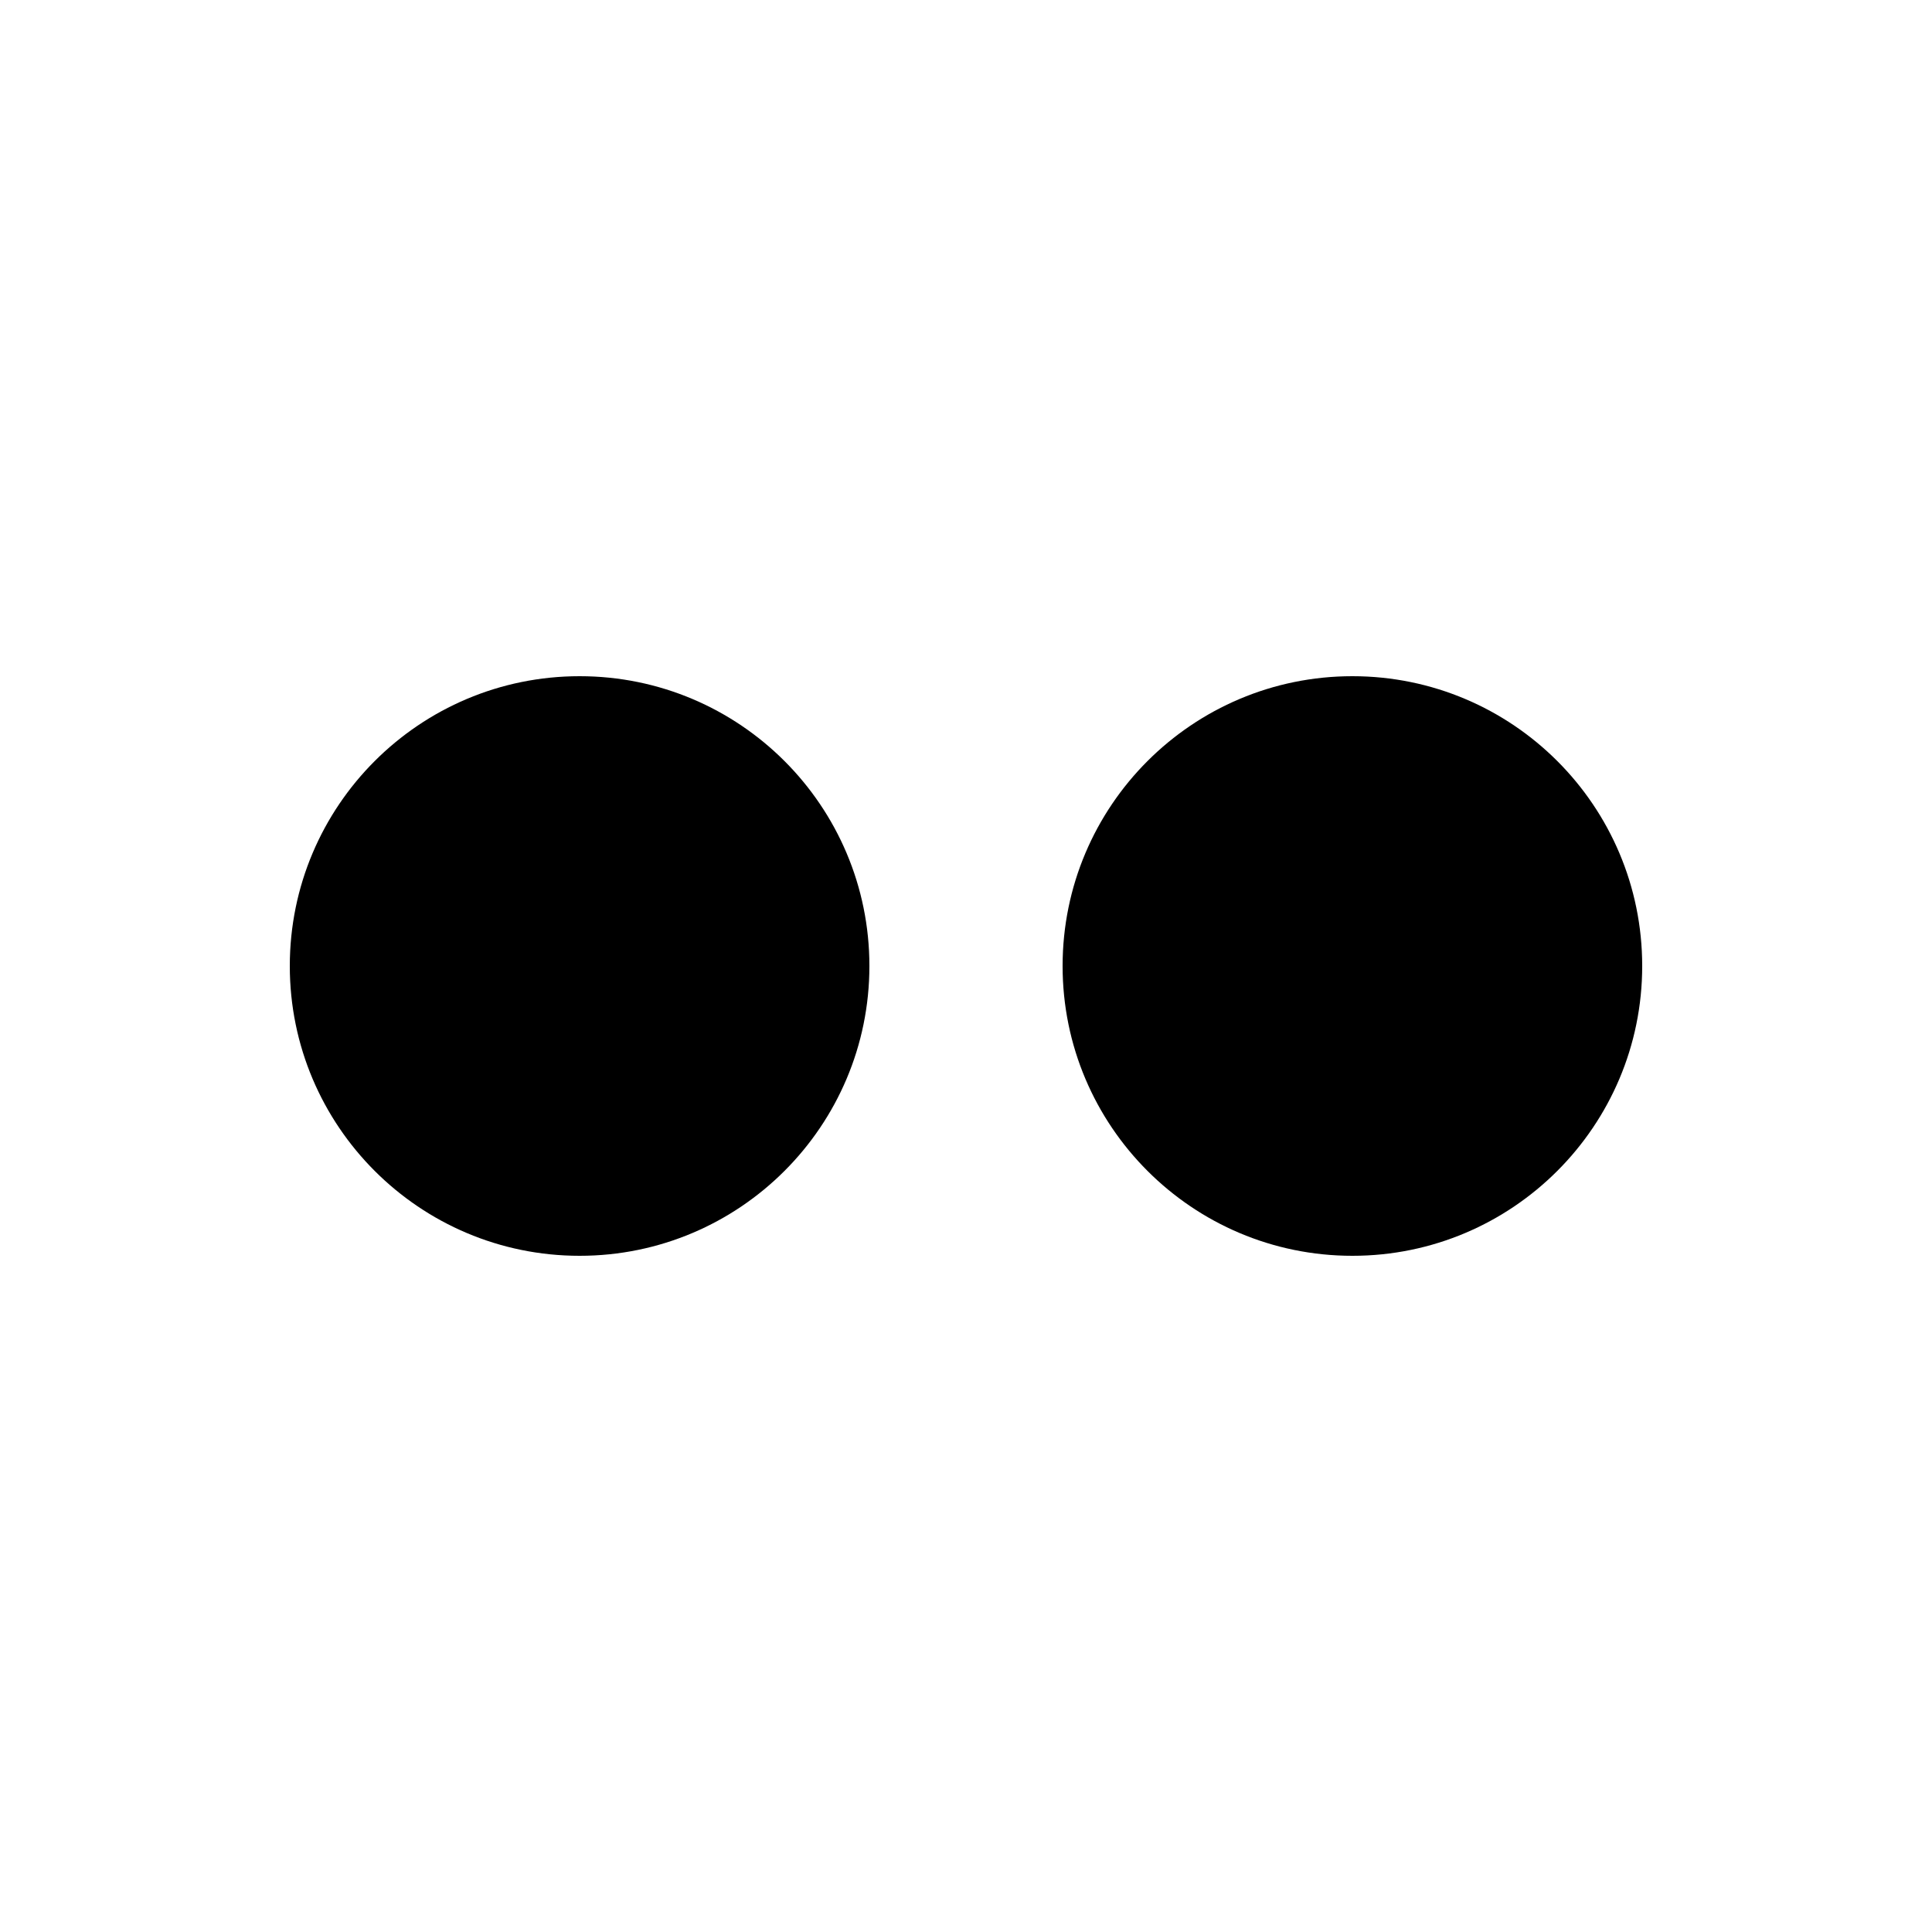 <?xml version="1.0" encoding="UTF-8"?>
<svg width="20px" height="20px" viewBox="0 0 20 20" version="1.1" xmlns="http://www.w3.org/2000/svg" xmlns:xlink="http://www.w3.org/1999/xlink">
    <!-- Generator: Sketch 47.1 (45422) - http://www.bohemiancoding.com/sketch -->
    <title>flickr</title>
    <desc>Created with Sketch.</desc>
    <defs></defs>
    <g id="Page-1" stroke="none" stroke-width="1" fill="none" fill-rule="evenodd">
        <g id="Group" transform="translate(-40, 0)"></g>
        <path d="M6,7 C7.657,7 9,8.343 9,10 C9,11.656 7.657,13 6,13 C4.343,13 3,11.656 3,10 C3,8.343 4.343,7 6,7 Z M14,7 C15.657,7 17,8.343 17,10 C17,11.656 15.657,13 14,13 C12.343,13 11,11.656 11,10 C11,8.343 12.343,7 14,7 Z" id="Flickr" fill="#000000"></path>
    </g>
</svg>